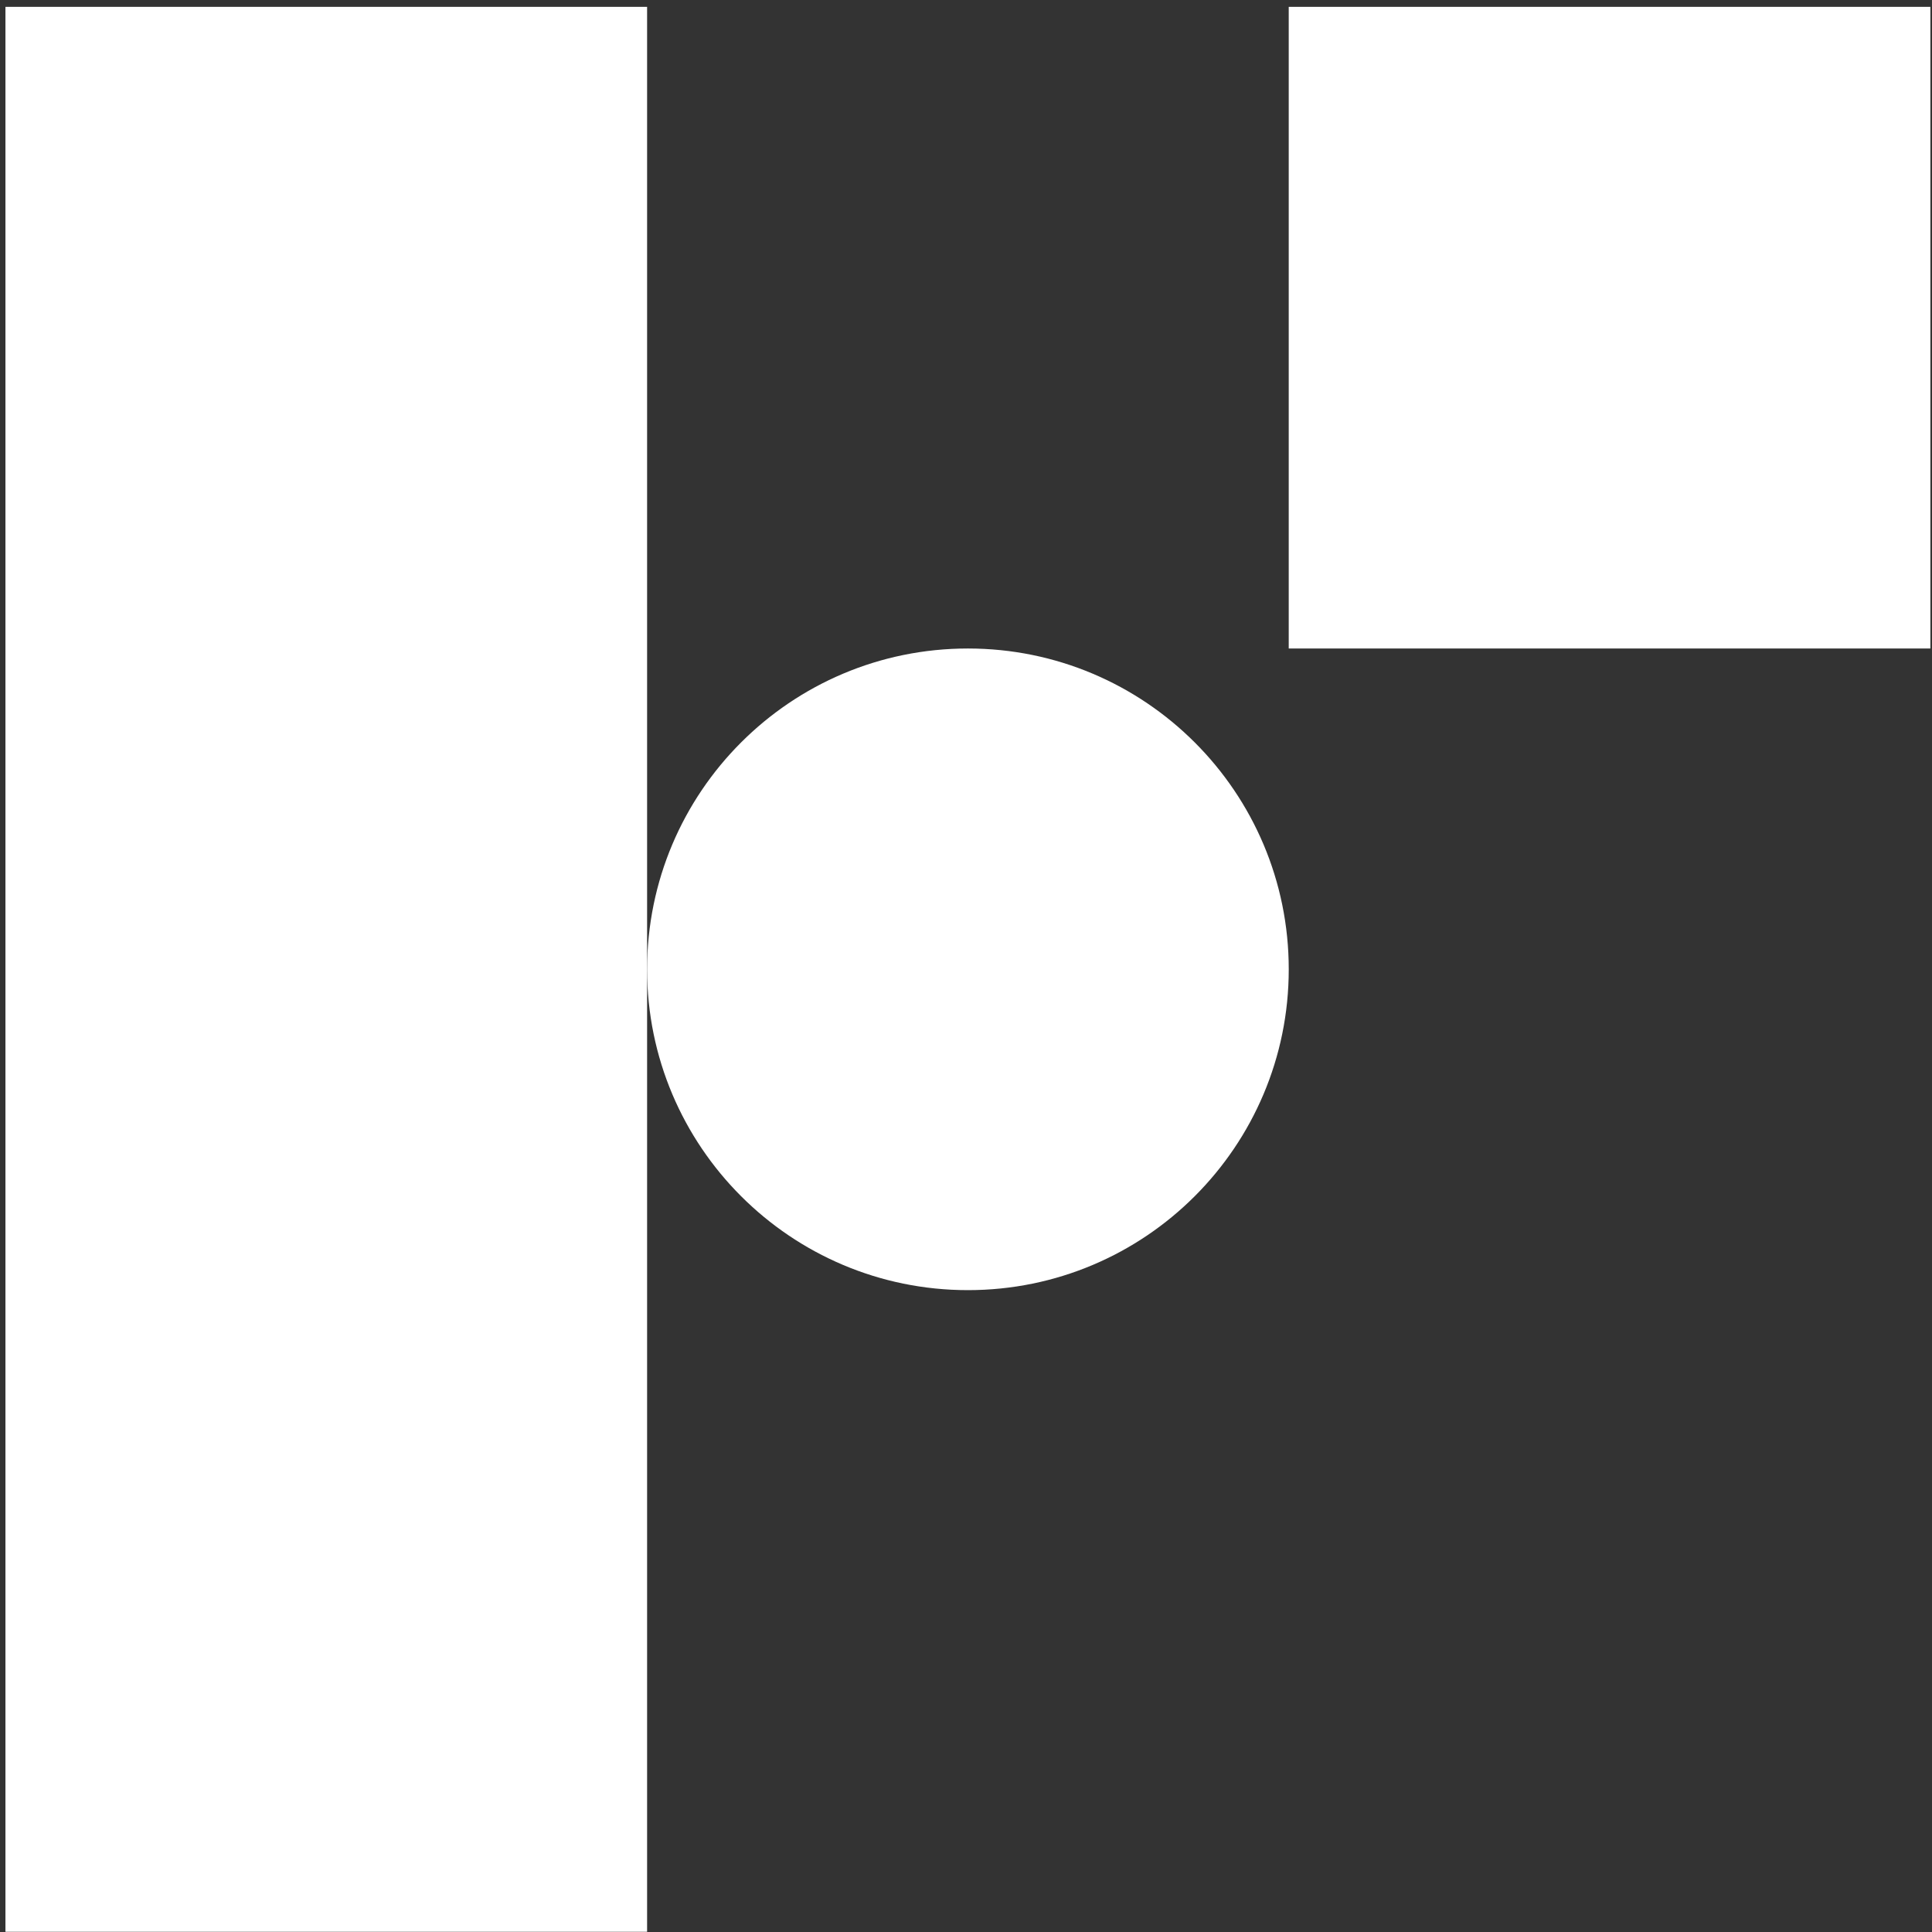 <svg width="207" height="207" viewBox="0 0 207 207" fill="none" xmlns="http://www.w3.org/2000/svg">
<rect x="0" y="0" width="207" height="207" fill="#333333" stroke="none"/>
<path d="M206.826 0.734H138.078V69.482H206.826V0.734Z" fill="white"/>
<path d="M69.332 0.734H0.584V206.977H69.332V0.734Z" fill="white"/>
<path d="M103.706 138.229C122.69 138.229 138.08 122.84 138.08 103.855C138.08 84.871 122.69 69.482 103.706 69.482C84.722 69.482 69.332 84.871 69.332 103.855C69.332 122.84 84.722 138.229 103.706 138.229Z" fill="white"/>
</svg>
